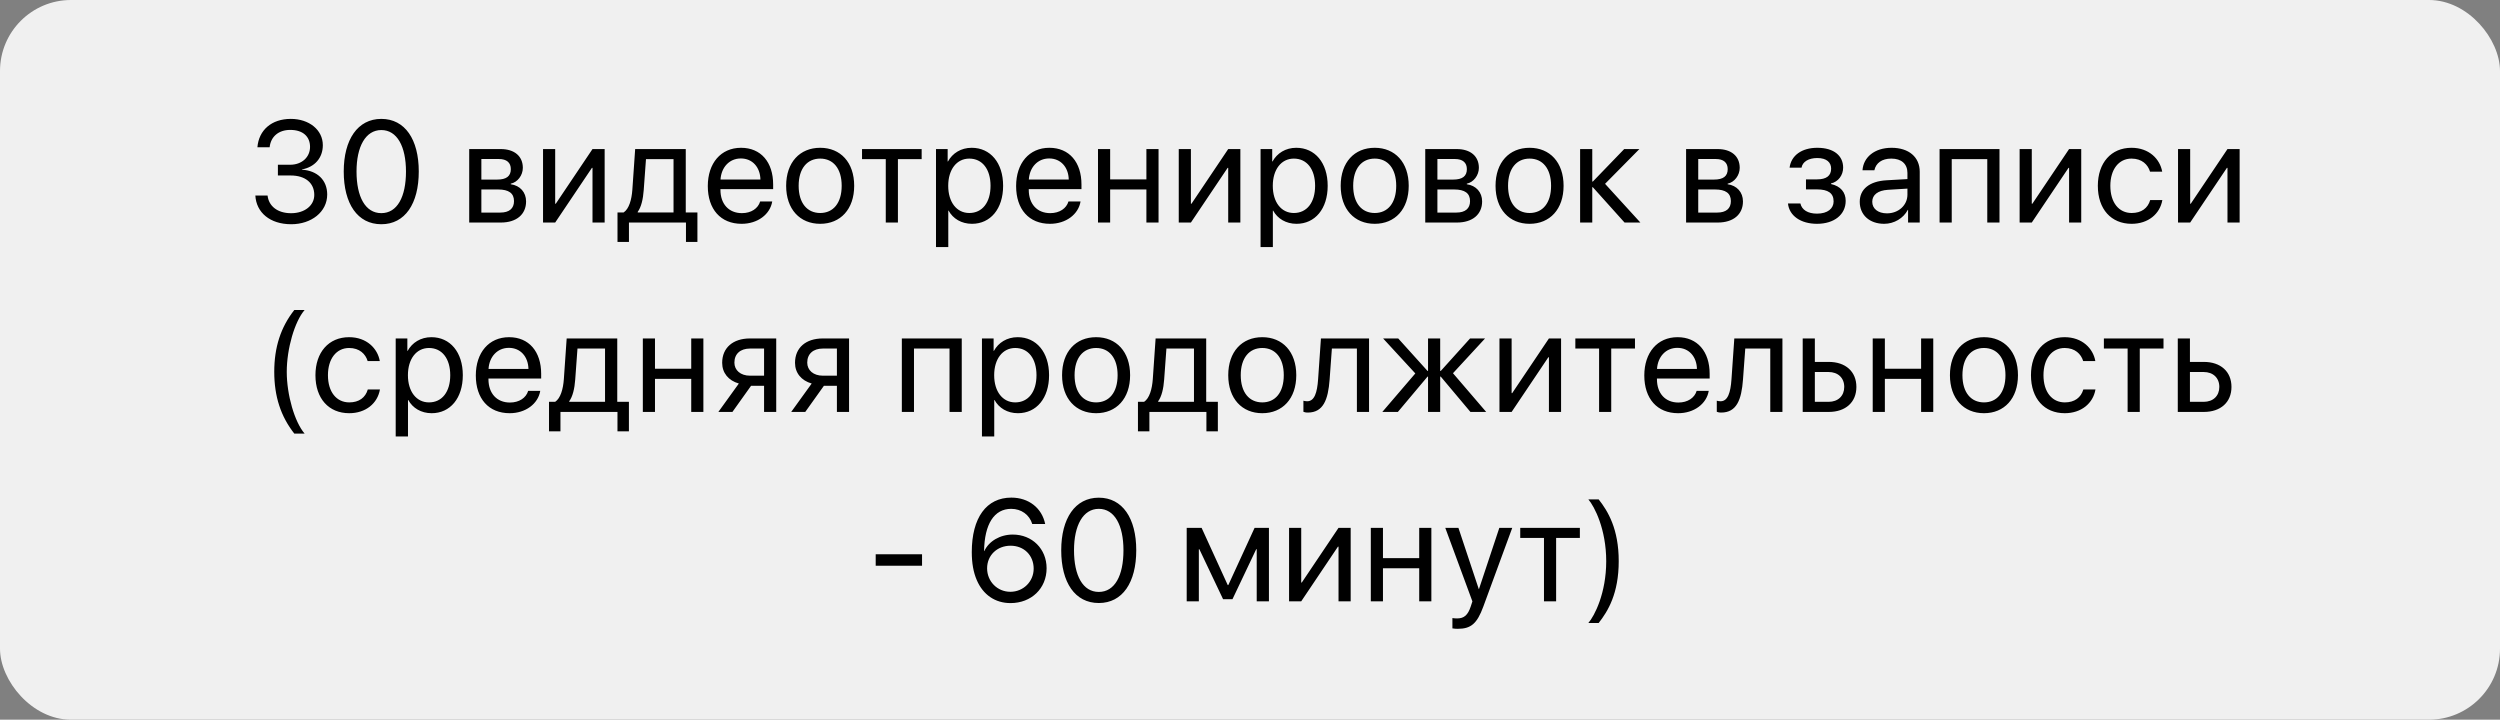 <?xml version="1.0" encoding="UTF-8"?> <svg xmlns="http://www.w3.org/2000/svg" width="528" height="152" viewBox="0 0 528 152" fill="none"><rect x="0" y="0" width="528" height="152" fill="#808080" stroke="none"/><rect width="528" height="152" rx="15" fill="#F0F0F0"></rect><path d="M58.691 37.062V34.794H61.272C63.749 34.794 65.48 33.197 65.48 31.019C65.48 28.885 64.033 27.437 61.302 27.437C58.825 27.437 57.183 28.855 56.945 31.108H54.363C54.662 27.452 57.377 25.11 61.421 25.11C65.271 25.11 68.181 27.422 68.181 30.66C68.181 33.361 66.45 35.301 63.764 35.779V35.838C67.017 36.032 69.106 38.047 69.106 41.076C69.106 44.777 65.734 47.358 61.511 47.358C57.004 47.358 54.124 44.866 53.93 41.3H56.512C56.751 43.508 58.586 45.03 61.481 45.03C64.331 45.03 66.375 43.419 66.375 41.166C66.375 38.629 64.465 37.062 61.391 37.062H58.691ZM80.536 47.358C75.507 47.358 72.597 43.031 72.597 36.226C72.597 29.482 75.537 25.11 80.536 25.11C85.534 25.11 88.444 29.452 88.444 36.212C88.444 43.016 85.549 47.358 80.536 47.358ZM80.536 45.015C83.893 45.015 85.743 41.598 85.743 36.226C85.743 30.929 83.863 27.467 80.536 27.467C77.208 27.467 75.298 30.959 75.298 36.212C75.298 41.583 77.163 45.015 80.536 45.015ZM105.379 33.585H101.664V37.928H104.991C106.946 37.928 107.886 37.211 107.886 35.719C107.886 34.346 107.006 33.585 105.379 33.585ZM105.2 40.017H101.664V44.896H105.663C107.543 44.896 108.558 44.045 108.558 42.479C108.558 40.822 107.468 40.017 105.2 40.017ZM99.097 47V31.481H105.737C108.647 31.481 110.423 32.988 110.423 35.45C110.423 37.032 109.304 38.495 107.871 38.793V38.912C109.826 39.181 111.109 40.599 111.109 42.538C111.109 45.284 109.08 47 105.782 47H99.097ZM117.256 47H114.69V31.481H117.256V43.031H117.376L125.135 31.481H127.702V47H125.135V35.45H125.016L117.256 47ZM142.25 44.866V33.615H136.431L135.953 40.151C135.819 42.076 135.416 43.762 134.685 44.747V44.866H142.25ZM132.834 51.103H130.417V44.866H131.715C132.849 44.12 133.401 42.18 133.551 40.091L134.147 31.481H144.832V44.866H147.294V51.103H144.876V47H132.834V51.103ZM156.47 33.466C154.038 33.466 152.337 35.331 152.172 37.913H160.603C160.544 35.316 158.917 33.466 156.47 33.466ZM160.544 42.553H163.095C162.648 45.269 160.021 47.269 156.634 47.269C152.187 47.269 149.487 44.18 149.487 39.3C149.487 34.48 152.232 31.213 156.515 31.213C160.708 31.213 163.289 34.257 163.289 38.957V39.942H152.158V40.091C152.158 43.061 153.903 45.015 156.694 45.015C158.664 45.015 160.111 44.016 160.544 42.553ZM173.227 47.269C168.929 47.269 166.034 44.18 166.034 39.241C166.034 34.287 168.929 31.213 173.227 31.213C177.509 31.213 180.404 34.287 180.404 39.241C180.404 44.18 177.509 47.269 173.227 47.269ZM173.227 44.986C175.972 44.986 177.763 42.897 177.763 39.241C177.763 35.585 175.972 33.496 173.227 33.496C170.481 33.496 168.675 35.585 168.675 39.241C168.675 42.897 170.481 44.986 173.227 44.986ZM194.654 31.481V33.615H189.64V47H187.074V33.615H182.06V31.481H194.654ZM205.218 31.213C209.172 31.213 211.858 34.376 211.858 39.241C211.858 44.105 209.187 47.269 205.278 47.269C203.054 47.269 201.264 46.179 200.339 44.478H200.279V52.178H197.682V31.481H200.145V34.108H200.204C201.159 32.362 202.965 31.213 205.218 31.213ZM204.711 44.986C207.471 44.986 209.202 42.762 209.202 39.241C209.202 35.734 207.471 33.496 204.711 33.496C202.055 33.496 200.264 35.794 200.264 39.241C200.264 42.703 202.055 44.986 204.711 44.986ZM221.587 33.466C219.154 33.466 217.453 35.331 217.289 37.913H225.72C225.66 35.316 224.034 33.466 221.587 33.466ZM225.66 42.553H228.212C227.764 45.269 225.138 47.269 221.751 47.269C217.304 47.269 214.603 44.18 214.603 39.3C214.603 34.48 217.349 31.213 221.631 31.213C225.824 31.213 228.406 34.257 228.406 38.957V39.942H217.274V40.091C217.274 43.061 219.02 45.015 221.81 45.015C223.78 45.015 225.228 44.016 225.66 42.553ZM242.119 47V40.017H234.464V47H231.897V31.481H234.464V37.883H242.119V31.481H244.685V47H242.119ZM251.519 47H248.952V31.481H251.519V43.031H251.638L259.397 31.481H261.964V47H259.397V35.45H259.278L251.519 47ZM273.767 31.213C277.721 31.213 280.407 34.376 280.407 39.241C280.407 44.105 277.736 47.269 273.826 47.269C271.603 47.269 269.812 46.179 268.887 44.478H268.828V52.178H266.231V31.481H268.693V34.108H268.753C269.708 32.362 271.513 31.213 273.767 31.213ZM273.259 44.986C276.02 44.986 277.751 42.762 277.751 39.241C277.751 35.734 276.02 33.496 273.259 33.496C270.603 33.496 268.813 35.794 268.813 39.241C268.813 42.703 270.603 44.986 273.259 44.986ZM290.344 47.269C286.047 47.269 283.152 44.18 283.152 39.241C283.152 34.287 286.047 31.213 290.344 31.213C294.627 31.213 297.522 34.287 297.522 39.241C297.522 44.18 294.627 47.269 290.344 47.269ZM290.344 44.986C293.09 44.986 294.881 42.897 294.881 39.241C294.881 35.585 293.09 33.496 290.344 33.496C287.599 33.496 285.793 35.585 285.793 39.241C285.793 42.897 287.599 44.986 290.344 44.986ZM307.295 33.585H303.579V37.928H306.907C308.862 37.928 309.802 37.211 309.802 35.719C309.802 34.346 308.921 33.585 307.295 33.585ZM307.116 40.017H303.579V44.896H307.578C309.459 44.896 310.473 44.045 310.473 42.479C310.473 40.822 309.384 40.017 307.116 40.017ZM301.013 47V31.481H307.653C310.563 31.481 312.339 32.988 312.339 35.45C312.339 37.032 311.219 38.495 309.787 38.793V38.912C311.742 39.181 313.025 40.599 313.025 42.538C313.025 45.284 310.996 47 307.698 47H301.013ZM323.052 47.269C318.754 47.269 315.859 44.18 315.859 39.241C315.859 34.287 318.754 31.213 323.052 31.213C327.334 31.213 330.229 34.287 330.229 39.241C330.229 44.18 327.334 47.269 323.052 47.269ZM323.052 44.986C325.797 44.986 327.588 42.897 327.588 39.241C327.588 35.585 325.797 33.496 323.052 33.496C320.306 33.496 318.501 35.585 318.501 39.241C318.501 42.897 320.306 44.986 323.052 44.986ZM338.988 38.823L346.449 47H343.106L336.406 39.539H336.287V47H333.72V31.481H336.287V38.345H336.406L343.032 31.481H346.24L338.988 38.823ZM362.384 33.585H358.669V37.928H361.996C363.951 37.928 364.891 37.211 364.891 35.719C364.891 34.346 364.011 33.585 362.384 33.585ZM362.205 40.017H358.669V44.896H362.668C364.548 44.896 365.562 44.045 365.562 42.479C365.562 40.822 364.473 40.017 362.205 40.017ZM356.102 47V31.481H362.742C365.652 31.481 367.428 32.988 367.428 35.45C367.428 37.032 366.309 38.495 364.876 38.793V38.912C366.831 39.181 368.114 40.599 368.114 42.538C368.114 45.284 366.085 47 362.787 47H356.102ZM383.751 47.269C380.349 47.269 377.887 45.597 377.618 42.971H380.244C380.543 44.329 381.826 45.12 383.751 45.12C386.004 45.12 387.258 44.045 387.258 42.538C387.258 40.792 386.094 40.002 383.751 40.002H381.423V37.883H383.751C385.721 37.883 386.735 37.137 386.735 35.615C386.735 34.316 385.81 33.376 383.811 33.376C381.975 33.376 380.692 34.167 380.483 35.406H377.961C378.29 32.839 380.528 31.213 383.811 31.213C387.347 31.213 389.272 32.914 389.272 35.406C389.272 36.987 388.257 38.39 386.706 38.748V38.868C388.75 39.315 389.809 40.628 389.809 42.419C389.809 45.314 387.392 47.269 383.751 47.269ZM398.523 45.06C400.97 45.06 402.85 43.344 402.85 41.106V39.837L398.702 40.091C396.613 40.225 395.419 41.151 395.419 42.613C395.419 44.09 396.658 45.06 398.523 45.06ZM397.941 47.269C394.852 47.269 392.778 45.403 392.778 42.613C392.778 39.957 394.822 38.286 398.404 38.077L402.85 37.823V36.525C402.85 34.63 401.597 33.496 399.448 33.496C397.449 33.496 396.195 34.436 395.867 35.958H393.36C393.539 33.272 395.837 31.213 399.508 31.213C403.149 31.213 405.447 33.182 405.447 36.271V47H402.985V44.329H402.925C402 46.105 400.03 47.269 397.941 47.269ZM419.712 47V33.615H412.206V47H409.639V31.481H422.293V47H419.712ZM429.112 47H426.545V31.481H429.112V43.031H429.231L436.991 31.481H439.557V47H436.991V35.45H436.871L429.112 47ZM456.657 36.256H454.09C453.643 34.764 452.374 33.496 450.181 33.496C447.48 33.496 445.704 35.779 445.704 39.241C445.704 42.792 447.51 44.986 450.211 44.986C452.27 44.986 453.628 43.971 454.12 42.255H456.687C456.179 45.194 453.687 47.269 450.196 47.269C445.883 47.269 443.063 44.18 443.063 39.241C443.063 34.406 445.868 31.213 450.166 31.213C453.911 31.213 456.194 33.615 456.657 36.256ZM462.565 47H459.999V31.481H462.565V43.031H462.685L470.444 31.481H473.011V47H470.444V35.45H470.325L462.565 47ZM57.922 78.524C57.922 73.332 59.295 69.109 62.16 65.468H64.338C62.219 67.93 60.563 73.645 60.563 78.524C60.563 83.404 62.219 89.119 64.338 91.581H62.16C59.295 87.94 57.922 83.717 57.922 78.524ZM80.214 76.256H77.648C77.2 74.764 75.932 73.496 73.738 73.496C71.037 73.496 69.262 75.779 69.262 79.241C69.262 82.792 71.067 84.986 73.768 84.986C75.827 84.986 77.185 83.971 77.678 82.255H80.244C79.737 85.195 77.245 87.269 73.753 87.269C69.441 87.269 66.621 84.18 66.621 79.241C66.621 74.406 69.426 71.213 73.723 71.213C77.469 71.213 79.752 73.615 80.214 76.256ZM91.107 71.213C95.061 71.213 97.747 74.376 97.747 79.241C97.747 84.105 95.076 87.269 91.166 87.269C88.943 87.269 87.153 86.179 86.227 84.478H86.168V92.178H83.571V71.481H86.033V74.108H86.093C87.048 72.362 88.854 71.213 91.107 71.213ZM90.6 84.986C93.36 84.986 95.091 82.762 95.091 79.241C95.091 75.734 93.36 73.496 90.6 73.496C87.943 73.496 86.153 75.794 86.153 79.241C86.153 82.703 87.943 84.986 90.6 84.986ZM107.476 73.466C105.043 73.466 103.342 75.331 103.178 77.913H111.609C111.549 75.316 109.923 73.466 107.476 73.466ZM111.549 82.553H114.101C113.653 85.269 111.027 87.269 107.64 87.269C103.193 87.269 100.492 84.18 100.492 79.3C100.492 74.481 103.238 71.213 107.52 71.213C111.713 71.213 114.295 74.257 114.295 78.957V79.942H103.163V80.091C103.163 83.061 104.909 85.015 107.699 85.015C109.669 85.015 111.116 84.016 111.549 82.553ZM127.784 84.866V73.615H121.964L121.487 80.151C121.352 82.076 120.949 83.762 120.218 84.747V84.866H127.784ZM118.368 91.103H115.951V84.866H117.249C118.383 84.12 118.935 82.18 119.084 80.091L119.681 71.481H130.365V84.866H132.827V91.103H130.41V87H118.368V91.103ZM145.988 87V80.017H138.333V87H135.766V71.481H138.333V77.883H145.988V71.481H148.554V87H145.988ZM158.402 79.345H161.372V73.615H158.402C156.388 73.615 155.104 74.719 155.104 76.585C155.104 78.196 156.403 79.345 158.402 79.345ZM161.372 87V81.479H158.626L154.687 87H151.717L156.044 81.001C153.851 80.375 152.523 78.763 152.523 76.629C152.523 73.436 154.821 71.481 158.387 71.481H163.938V87H161.372ZM173.786 79.345H176.755V73.615H173.786C171.771 73.615 170.488 74.719 170.488 76.585C170.488 78.196 171.786 79.345 173.786 79.345ZM176.755 87V81.479H174.01L170.07 87H167.101L171.428 81.001C169.235 80.375 167.907 78.763 167.907 76.629C167.907 73.436 170.205 71.481 173.771 71.481H179.322V87H176.755ZM200.54 87V73.615H193.034V87H190.467V71.481H203.121V87H200.54ZM214.924 71.213C218.878 71.213 221.564 74.376 221.564 79.241C221.564 84.105 218.893 87.269 214.983 87.269C212.76 87.269 210.969 86.179 210.044 84.478H209.985V92.178H207.388V71.481H209.85V74.108H209.91C210.865 72.362 212.671 71.213 214.924 71.213ZM214.416 84.986C217.177 84.986 218.908 82.762 218.908 79.241C218.908 75.734 217.177 73.496 214.416 73.496C211.76 73.496 209.97 75.794 209.97 79.241C209.97 82.703 211.76 84.986 214.416 84.986ZM231.501 87.269C227.204 87.269 224.309 84.18 224.309 79.241C224.309 74.287 227.204 71.213 231.501 71.213C235.784 71.213 238.679 74.287 238.679 79.241C238.679 84.18 235.784 87.269 231.501 87.269ZM231.501 84.986C234.247 84.986 236.038 82.897 236.038 79.241C236.038 75.585 234.247 73.496 231.501 73.496C228.756 73.496 226.95 75.585 226.95 79.241C226.95 82.897 228.756 84.986 231.501 84.986ZM252.168 84.866V73.615H246.348L245.871 80.151C245.736 82.076 245.333 83.762 244.602 84.747V84.866H252.168ZM242.752 91.103H240.335V84.866H241.633C242.767 84.12 243.319 82.18 243.468 80.091L244.065 71.481H254.749V84.866H257.211V91.103H254.794V87H242.752V91.103ZM266.596 87.269C262.299 87.269 259.404 84.18 259.404 79.241C259.404 74.287 262.299 71.213 266.596 71.213C270.879 71.213 273.774 74.287 273.774 79.241C273.774 84.18 270.879 87.269 266.596 87.269ZM266.596 84.986C269.342 84.986 271.133 82.897 271.133 79.241C271.133 75.585 269.342 73.496 266.596 73.496C263.851 73.496 262.045 75.585 262.045 79.241C262.045 82.897 263.851 84.986 266.596 84.986ZM280.816 80.151C280.503 84.433 279.473 87.134 276.206 87.134C275.758 87.134 275.459 87.045 275.28 86.97V84.627C275.415 84.672 275.698 84.747 276.071 84.747C277.608 84.747 278.19 82.941 278.384 80.091L278.981 71.481H289.143V87H286.576V73.615H281.294L280.816 80.151ZM306.869 78.823L313.883 87H310.555L304.288 79.539H304.168V87H301.602V79.539H301.497L295.23 87H291.947L298.916 78.868L292.112 71.481H295.305L301.497 78.345H301.602V71.481H304.168V78.345H304.288L310.48 71.481H313.644L306.869 78.823ZM319.254 87H316.687V71.481H319.254V83.031H319.373L327.133 71.481H329.699V87H327.133V75.451H327.013L319.254 87ZM345.307 71.481V73.615H340.293V87H337.727V73.615H332.713V71.481H345.307ZM354.259 73.466C351.827 73.466 350.126 75.331 349.962 77.913H358.393C358.333 75.316 356.707 73.466 354.259 73.466ZM358.333 82.553H360.885C360.437 85.269 357.811 87.269 354.424 87.269C349.977 87.269 347.276 84.18 347.276 79.3C347.276 74.481 350.022 71.213 354.304 71.213C358.497 71.213 361.079 74.257 361.079 78.957V79.942H349.947V80.091C349.947 83.061 351.693 85.015 354.483 85.015C356.453 85.015 357.9 84.016 358.333 82.553ZM368.121 80.151C367.808 84.433 366.778 87.134 363.51 87.134C363.063 87.134 362.764 87.045 362.585 86.97V84.627C362.72 84.672 363.003 84.747 363.376 84.747C364.913 84.747 365.495 82.941 365.689 80.091L366.286 71.481H376.448V87H373.881V73.615H368.599L368.121 80.151ZM386.191 78.569H383.296V84.866H386.191C388.206 84.866 389.504 83.613 389.504 81.718C389.504 79.808 388.191 78.569 386.191 78.569ZM380.73 87V71.481H383.296V76.435H386.236C389.787 76.435 392.07 78.48 392.07 81.718C392.07 84.956 389.787 87 386.236 87H380.73ZM405.738 87V80.017H398.083V87H395.517V71.481H398.083V77.883H405.738V71.481H408.305V87H405.738ZM419.018 87.269C414.721 87.269 411.826 84.18 411.826 79.241C411.826 74.287 414.721 71.213 419.018 71.213C423.301 71.213 426.195 74.287 426.195 79.241C426.195 84.18 423.301 87.269 419.018 87.269ZM419.018 84.986C421.764 84.986 423.554 82.897 423.554 79.241C423.554 75.585 421.764 73.496 419.018 73.496C416.272 73.496 414.467 75.585 414.467 79.241C414.467 82.897 416.272 84.986 419.018 84.986ZM442.534 76.256H439.968C439.52 74.764 438.252 73.496 436.058 73.496C433.357 73.496 431.582 75.779 431.582 79.241C431.582 82.792 433.387 84.986 436.088 84.986C438.147 84.986 439.505 83.971 439.998 82.255H442.564C442.057 85.195 439.565 87.269 436.073 87.269C431.761 87.269 428.94 84.18 428.94 79.241C428.94 74.406 431.746 71.213 436.043 71.213C439.789 71.213 442.072 73.615 442.534 76.256ZM456.933 71.481V73.615H451.92V87H449.353V73.615H444.339V71.481H456.933ZM465.408 78.569H462.513V84.866H465.408C467.423 84.866 468.721 83.613 468.721 81.718C468.721 79.808 467.408 78.569 465.408 78.569ZM459.947 87V71.481H462.513V76.435H465.453C469.004 76.435 471.287 78.48 471.287 81.718C471.287 84.956 469.004 87 465.453 87H459.947ZM194.736 119.479H184.947V117.062H194.736V119.479ZM213.417 127.373C210.193 127.373 207.627 125.627 206.299 122.523C205.583 120.867 205.239 118.927 205.239 116.599C205.239 109.347 208.328 105.095 213.596 105.095C217.252 105.095 220.057 107.288 220.743 110.675H218.013C217.431 108.721 215.7 107.467 213.566 107.467C209.97 107.467 207.925 110.661 207.836 116.391H207.881C208.851 114.287 211.223 112.899 213.894 112.899C217.998 112.899 221.042 115.928 221.042 120.017C221.042 124.269 217.833 127.373 213.417 127.373ZM213.387 124.986C216.132 124.986 218.311 122.822 218.311 120.106C218.311 117.286 216.282 115.256 213.432 115.256C210.581 115.256 208.477 117.286 208.477 120.031C208.477 122.792 210.626 124.986 213.387 124.986ZM232.068 127.358C227.04 127.358 224.13 123.031 224.13 116.226C224.13 109.482 227.07 105.11 232.068 105.11C237.067 105.11 239.977 109.452 239.977 116.211C239.977 123.016 237.082 127.358 232.068 127.358ZM232.068 125.015C235.426 125.015 237.276 121.598 237.276 116.226C237.276 110.929 235.396 107.467 232.068 107.467C228.741 107.467 226.831 110.959 226.831 116.211C226.831 121.583 228.696 125.015 232.068 125.015ZM253.197 127H250.63V111.481H253.779L259.3 123.568H259.419L264.97 111.481H267.999V127H265.418V115.988H265.313L260.299 126.552H258.315L253.301 115.988H253.197V127ZM274.818 127H272.251V111.481H274.818V123.031H274.937L282.697 111.481H285.263V127H282.697V115.45H282.577L274.818 127ZM299.737 127V120.017H292.082V127H289.515V111.481H292.082V117.883H299.737V111.481H302.303V127H299.737ZM307.869 132.805C307.555 132.805 307.033 132.775 306.749 132.715V130.536C307.033 130.596 307.436 130.611 307.764 130.611C309.211 130.611 310.017 129.91 310.614 128.104L310.972 127.015L305.242 111.481H308.018L312.315 124.404H312.36L316.658 111.481H319.388L313.285 128.089C311.957 131.715 310.674 132.805 307.869 132.805ZM333.668 111.481V113.615H328.654V127H326.088V113.615H321.074V111.481H333.668ZM341.874 118.524C341.874 125.344 339.606 129.074 337.636 131.581H335.458C336.771 130.059 339.233 125.284 339.233 118.524C339.233 111.765 336.756 106.975 335.458 105.468H337.636C339.606 107.975 341.874 111.705 341.874 118.524Z" fill="black"></path></svg> 